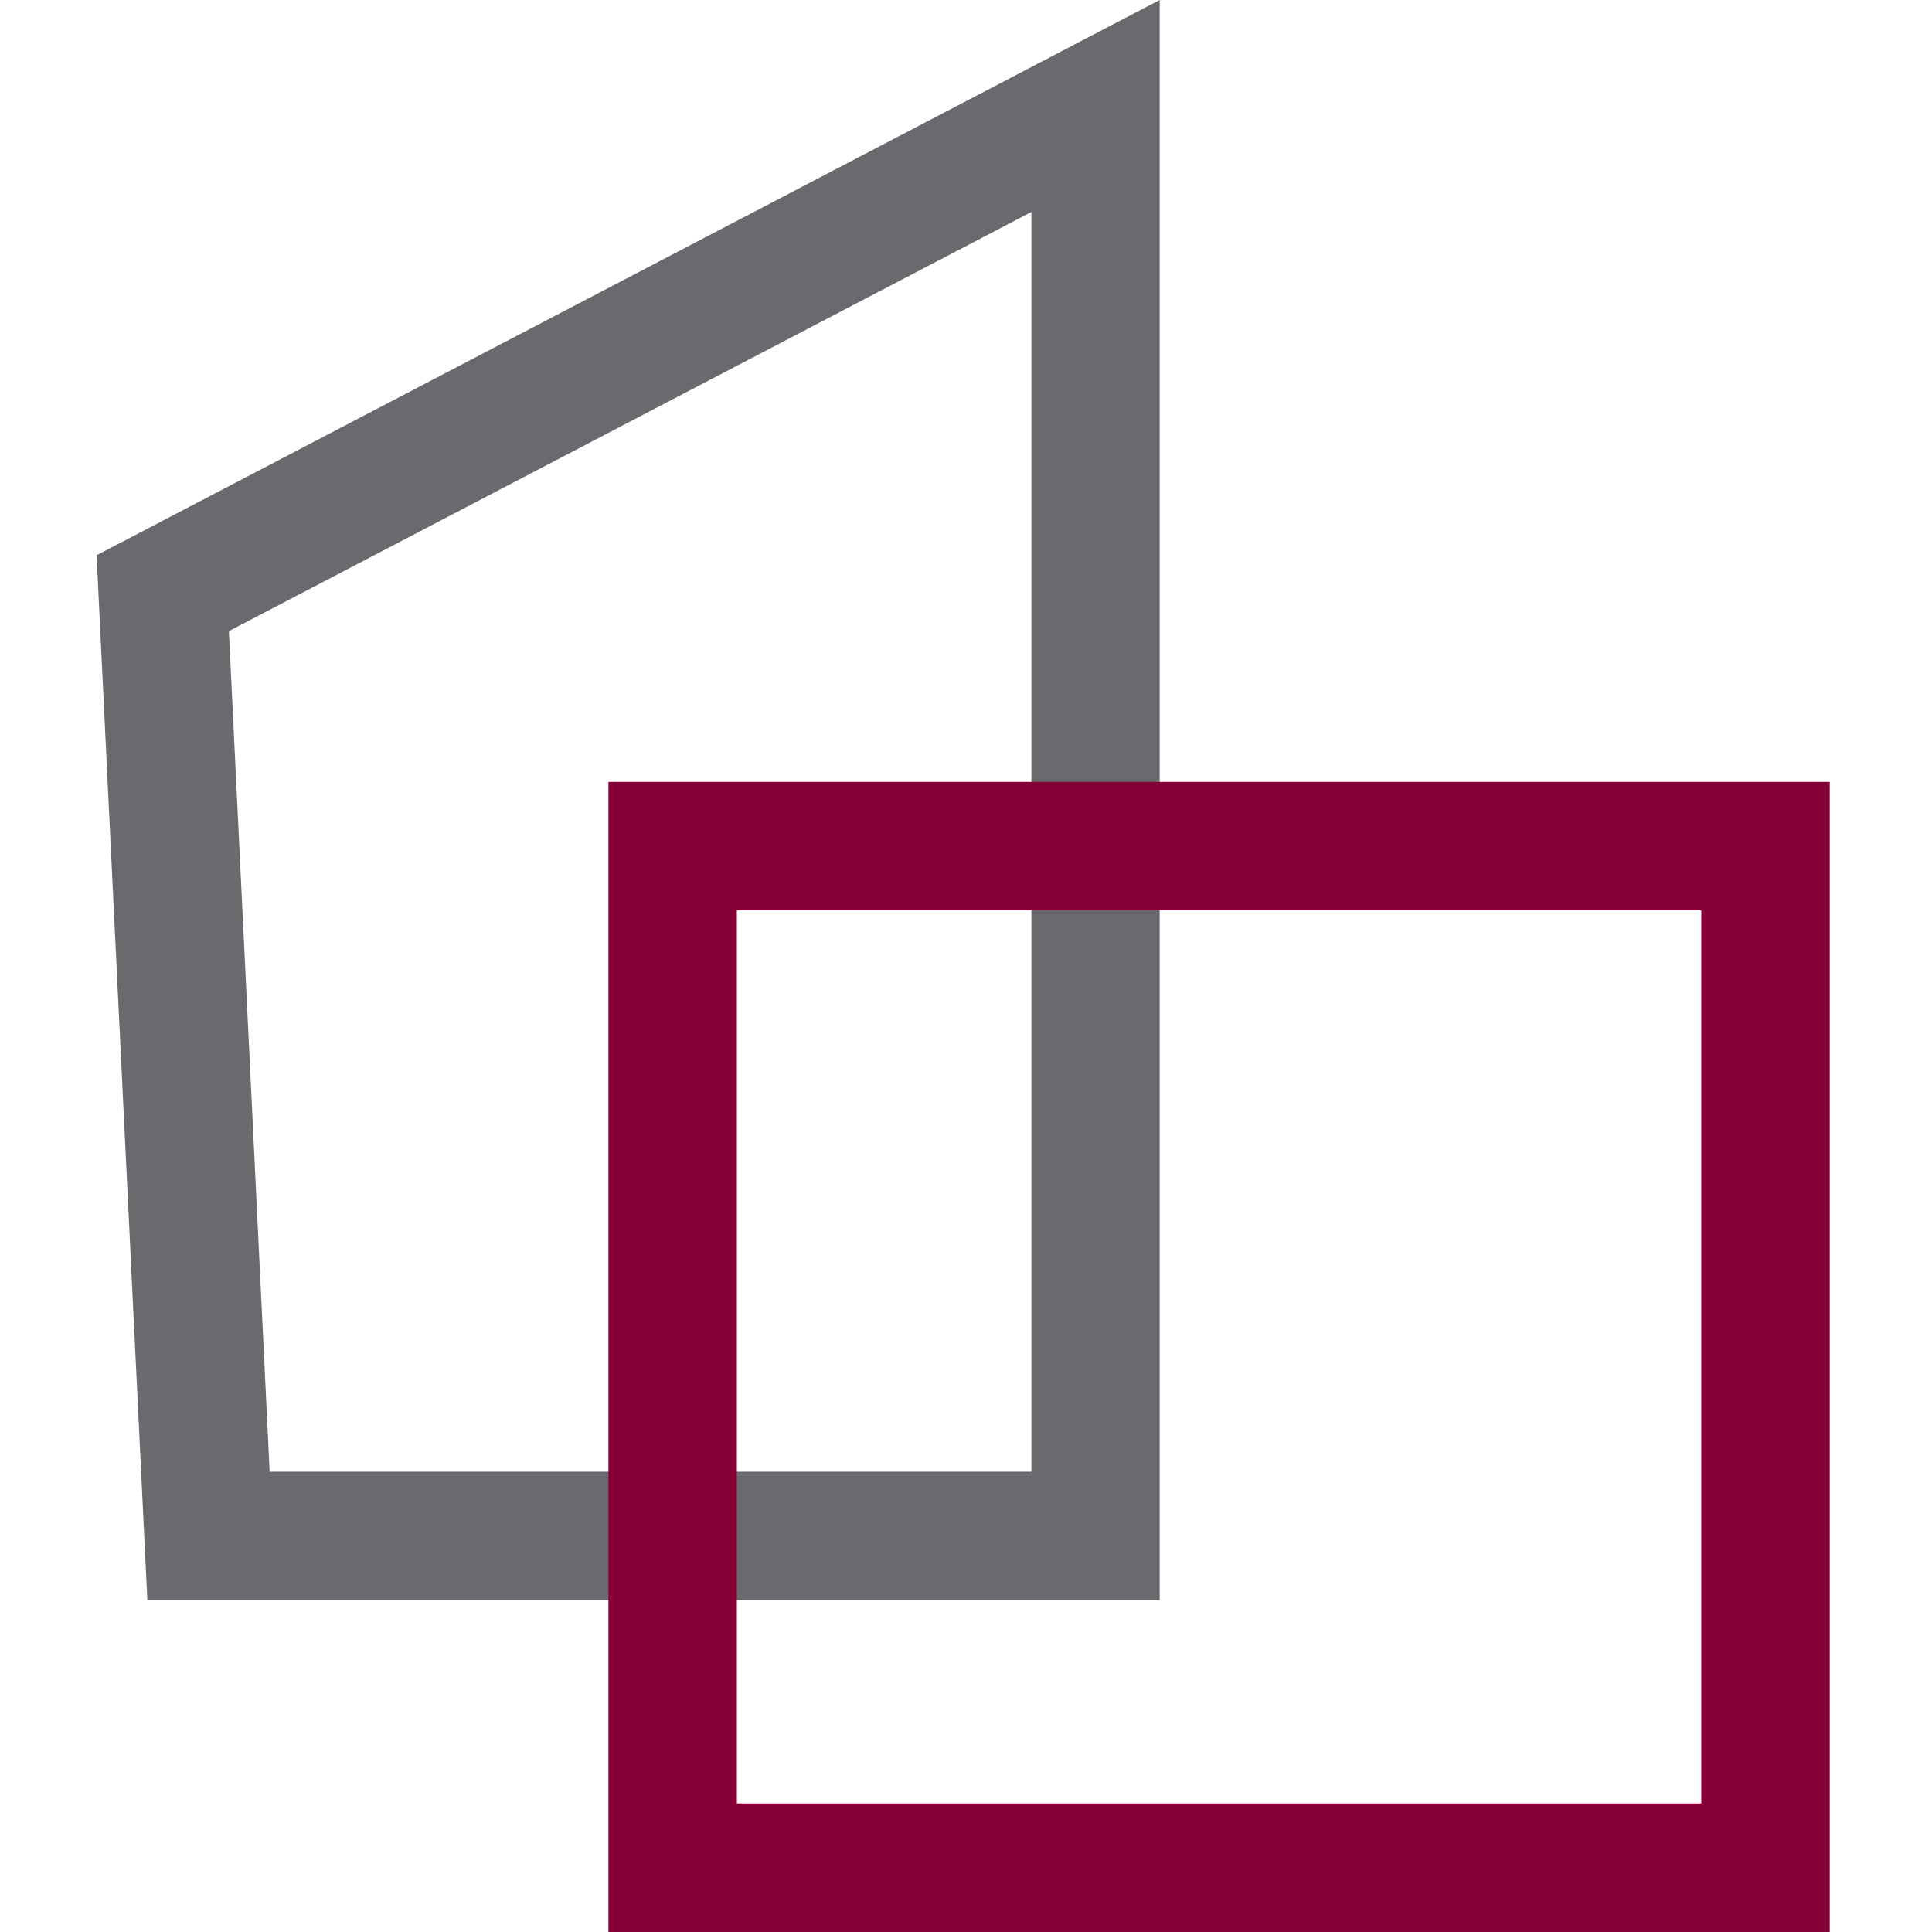 <?xml version="1.0" encoding="UTF-8"?>
<svg xmlns="http://www.w3.org/2000/svg" width="100" height="100" viewBox="0 0 90 100">
  <path d="M8.966 76.178H48.385V10.972L6.847 32.667L8.957 76.186L8.966 76.178ZM55.025 82.827H2.627L0 28.74L55.025 0V82.827Z" fill="#696A6D"></path>
  <path d="M33.141 93.351H83.059V47.119H33.141V93.351ZM89.708 100H26.492V40.47H89.708V100Z" fill="#860038"></path>
</svg>
